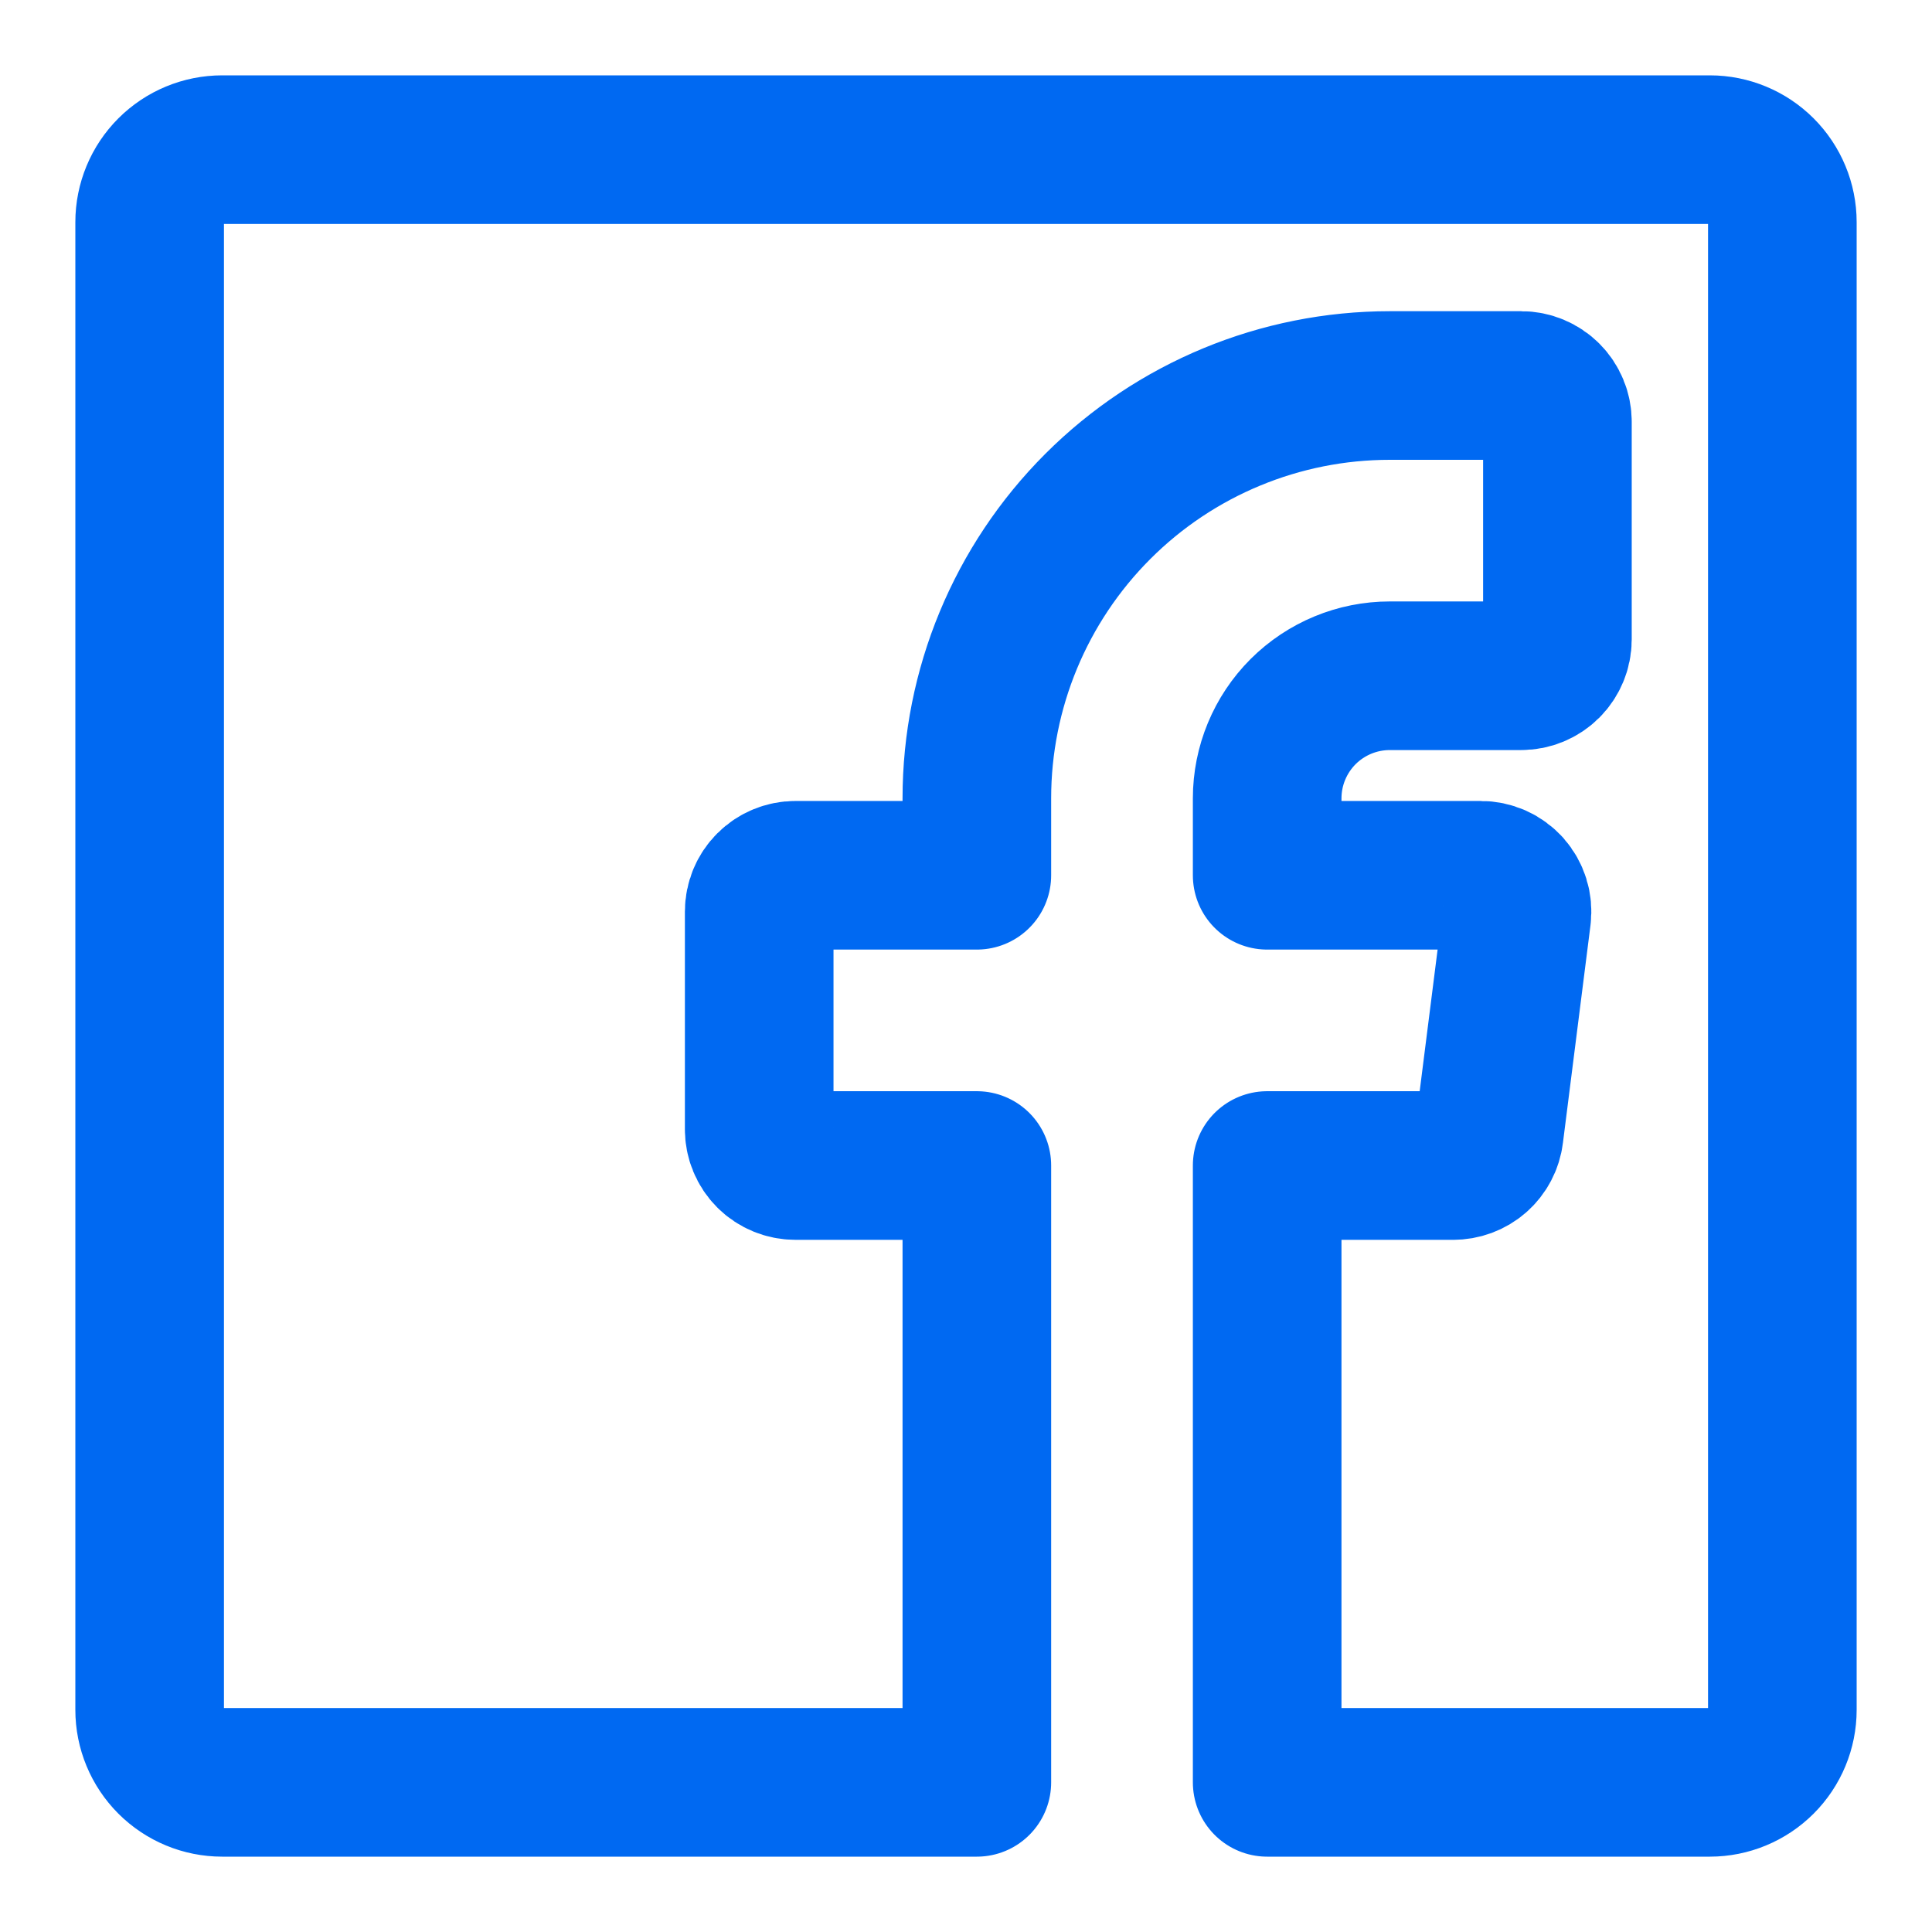 <svg width="26" height="26" viewBox="0 0 26 26" fill="none" xmlns="http://www.w3.org/2000/svg">
<path d="M13.146 23.986H2.99C2.731 23.986 2.483 23.883 2.3 23.7C2.117 23.517 2.014 23.269 2.014 23.01V2.99C2.014 2.731 2.117 2.483 2.3 2.3C2.483 2.117 2.731 2.014 2.99 2.014H23.01C23.269 2.014 23.517 2.117 23.7 2.3C23.883 2.483 23.986 2.731 23.986 2.99V23.01C23.986 23.269 23.883 23.517 23.7 23.7C23.517 23.883 23.269 23.986 23.01 23.986H17.053V15.685H19.553C19.673 15.686 19.789 15.643 19.879 15.564C19.969 15.485 20.027 15.375 20.041 15.256L20.412 12.326C20.42 12.257 20.414 12.188 20.393 12.121C20.372 12.055 20.338 11.994 20.292 11.942C20.245 11.891 20.189 11.849 20.125 11.821C20.062 11.793 19.993 11.779 19.924 11.779H17.053V10.744C17.053 10.306 17.227 9.887 17.536 9.577C17.846 9.268 18.265 9.094 18.703 9.094H20.471C20.6 9.094 20.724 9.042 20.816 8.951C20.907 8.859 20.959 8.735 20.959 8.605V5.676C20.959 5.546 20.907 5.422 20.816 5.331C20.724 5.239 20.6 5.188 20.471 5.188H18.703C17.229 5.188 15.816 5.773 14.774 6.815C13.732 7.857 13.146 9.27 13.146 10.744V11.779H10.705C10.576 11.779 10.451 11.831 10.36 11.922C10.268 12.014 10.217 12.138 10.217 12.268V15.197C10.217 15.327 10.268 15.451 10.36 15.543C10.451 15.634 10.576 15.685 10.705 15.685H13.146V23.986Z" stroke="#0069F2" stroke-width="2" stroke-linecap="round" stroke-linejoin="round"/>
</svg>
